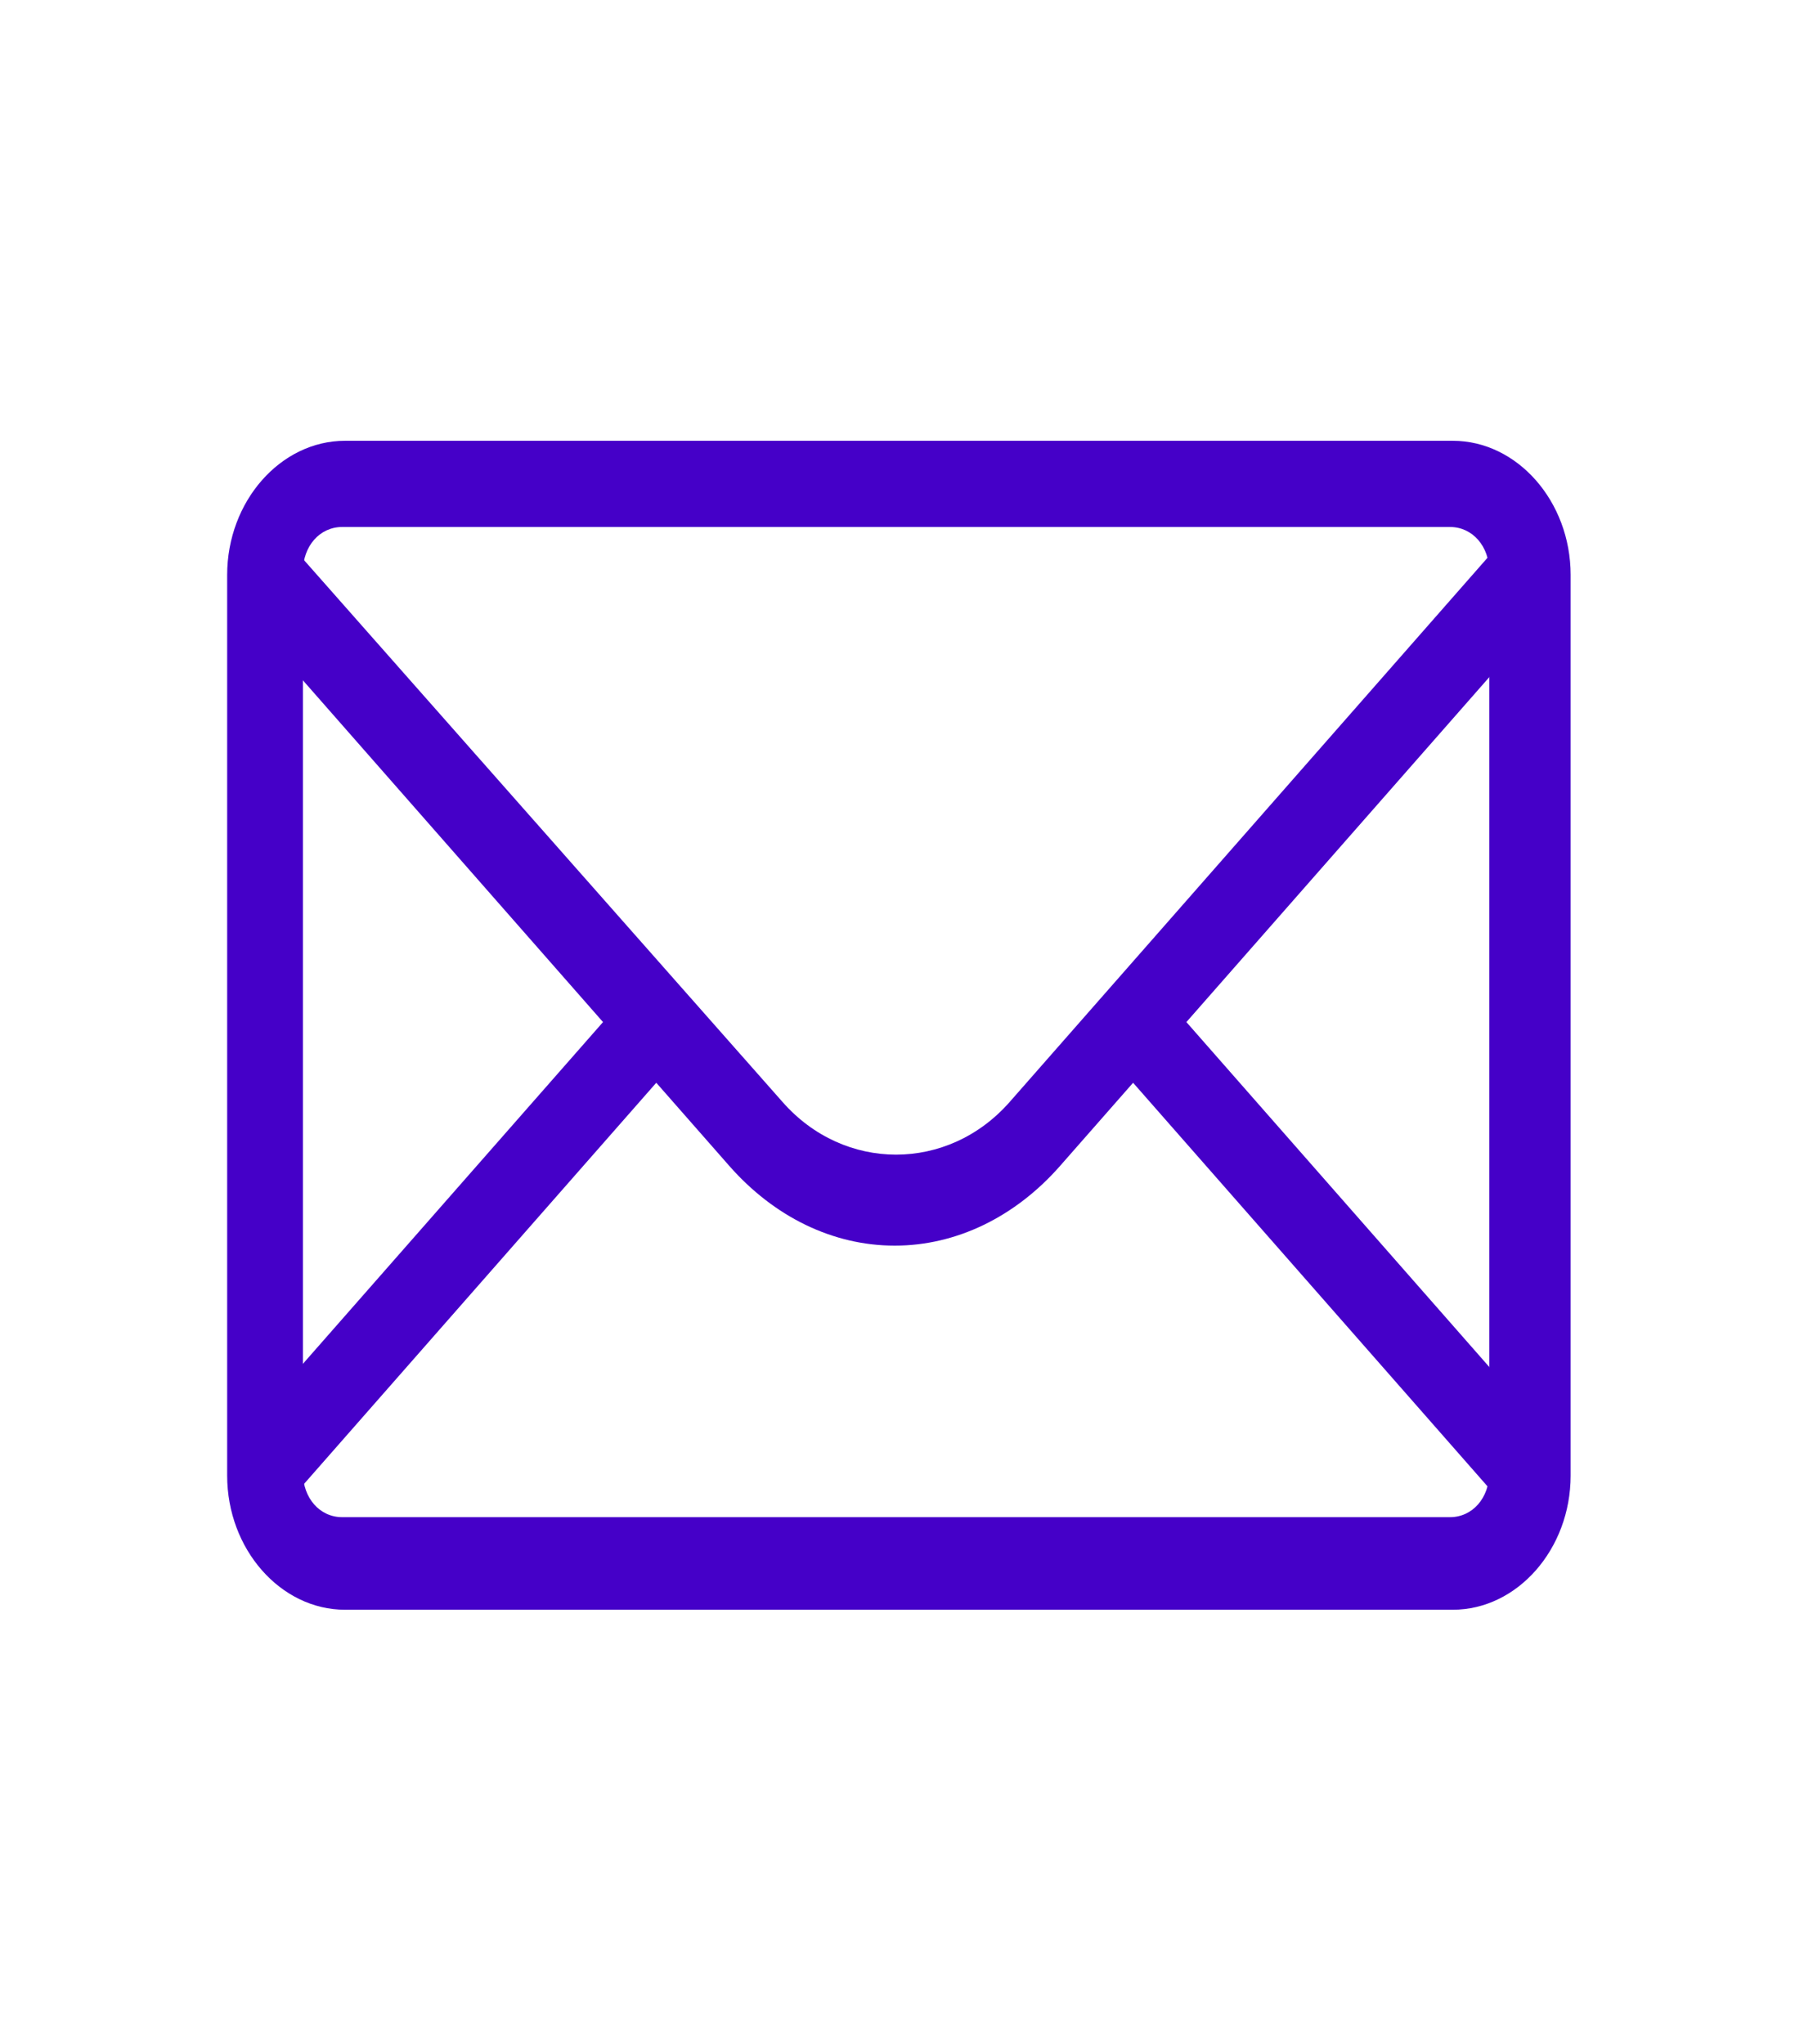 <svg width="36" height="41" viewBox="0 0 36 41" fill="none" xmlns="http://www.w3.org/2000/svg">
<path d="M31.219 12.044L30.15 10.826L20.25 22.102C19.012 23.511 16.931 23.511 15.694 22.102L5.794 10.891L4.725 12.108L12.094 20.5L4.725 28.892L5.794 30.109L13.162 21.717L14.625 23.383C15.525 24.408 16.706 24.984 17.944 24.984C19.181 24.984 20.363 24.408 21.262 23.383L22.725 21.717L30.094 30.109L31.163 28.892L23.794 20.5L31.219 12.044Z" fill="#4500C8"/>
<path d="M29.137 32.287H6.919C5.625 32.287 4.556 31.07 4.556 29.597V11.531C4.556 10.058 5.625 8.841 6.919 8.841H29.137C30.431 8.841 31.5 10.058 31.5 11.531V29.597C31.5 31.07 30.431 32.287 29.137 32.287ZM6.862 10.57C6.412 10.57 6.075 10.955 6.075 11.467V29.533C6.075 30.045 6.412 30.43 6.862 30.43H29.081C29.531 30.43 29.869 30.045 29.869 29.533V11.467C29.869 10.955 29.531 10.57 29.081 10.57H6.862Z" fill="#4500C8"/>
</svg>
